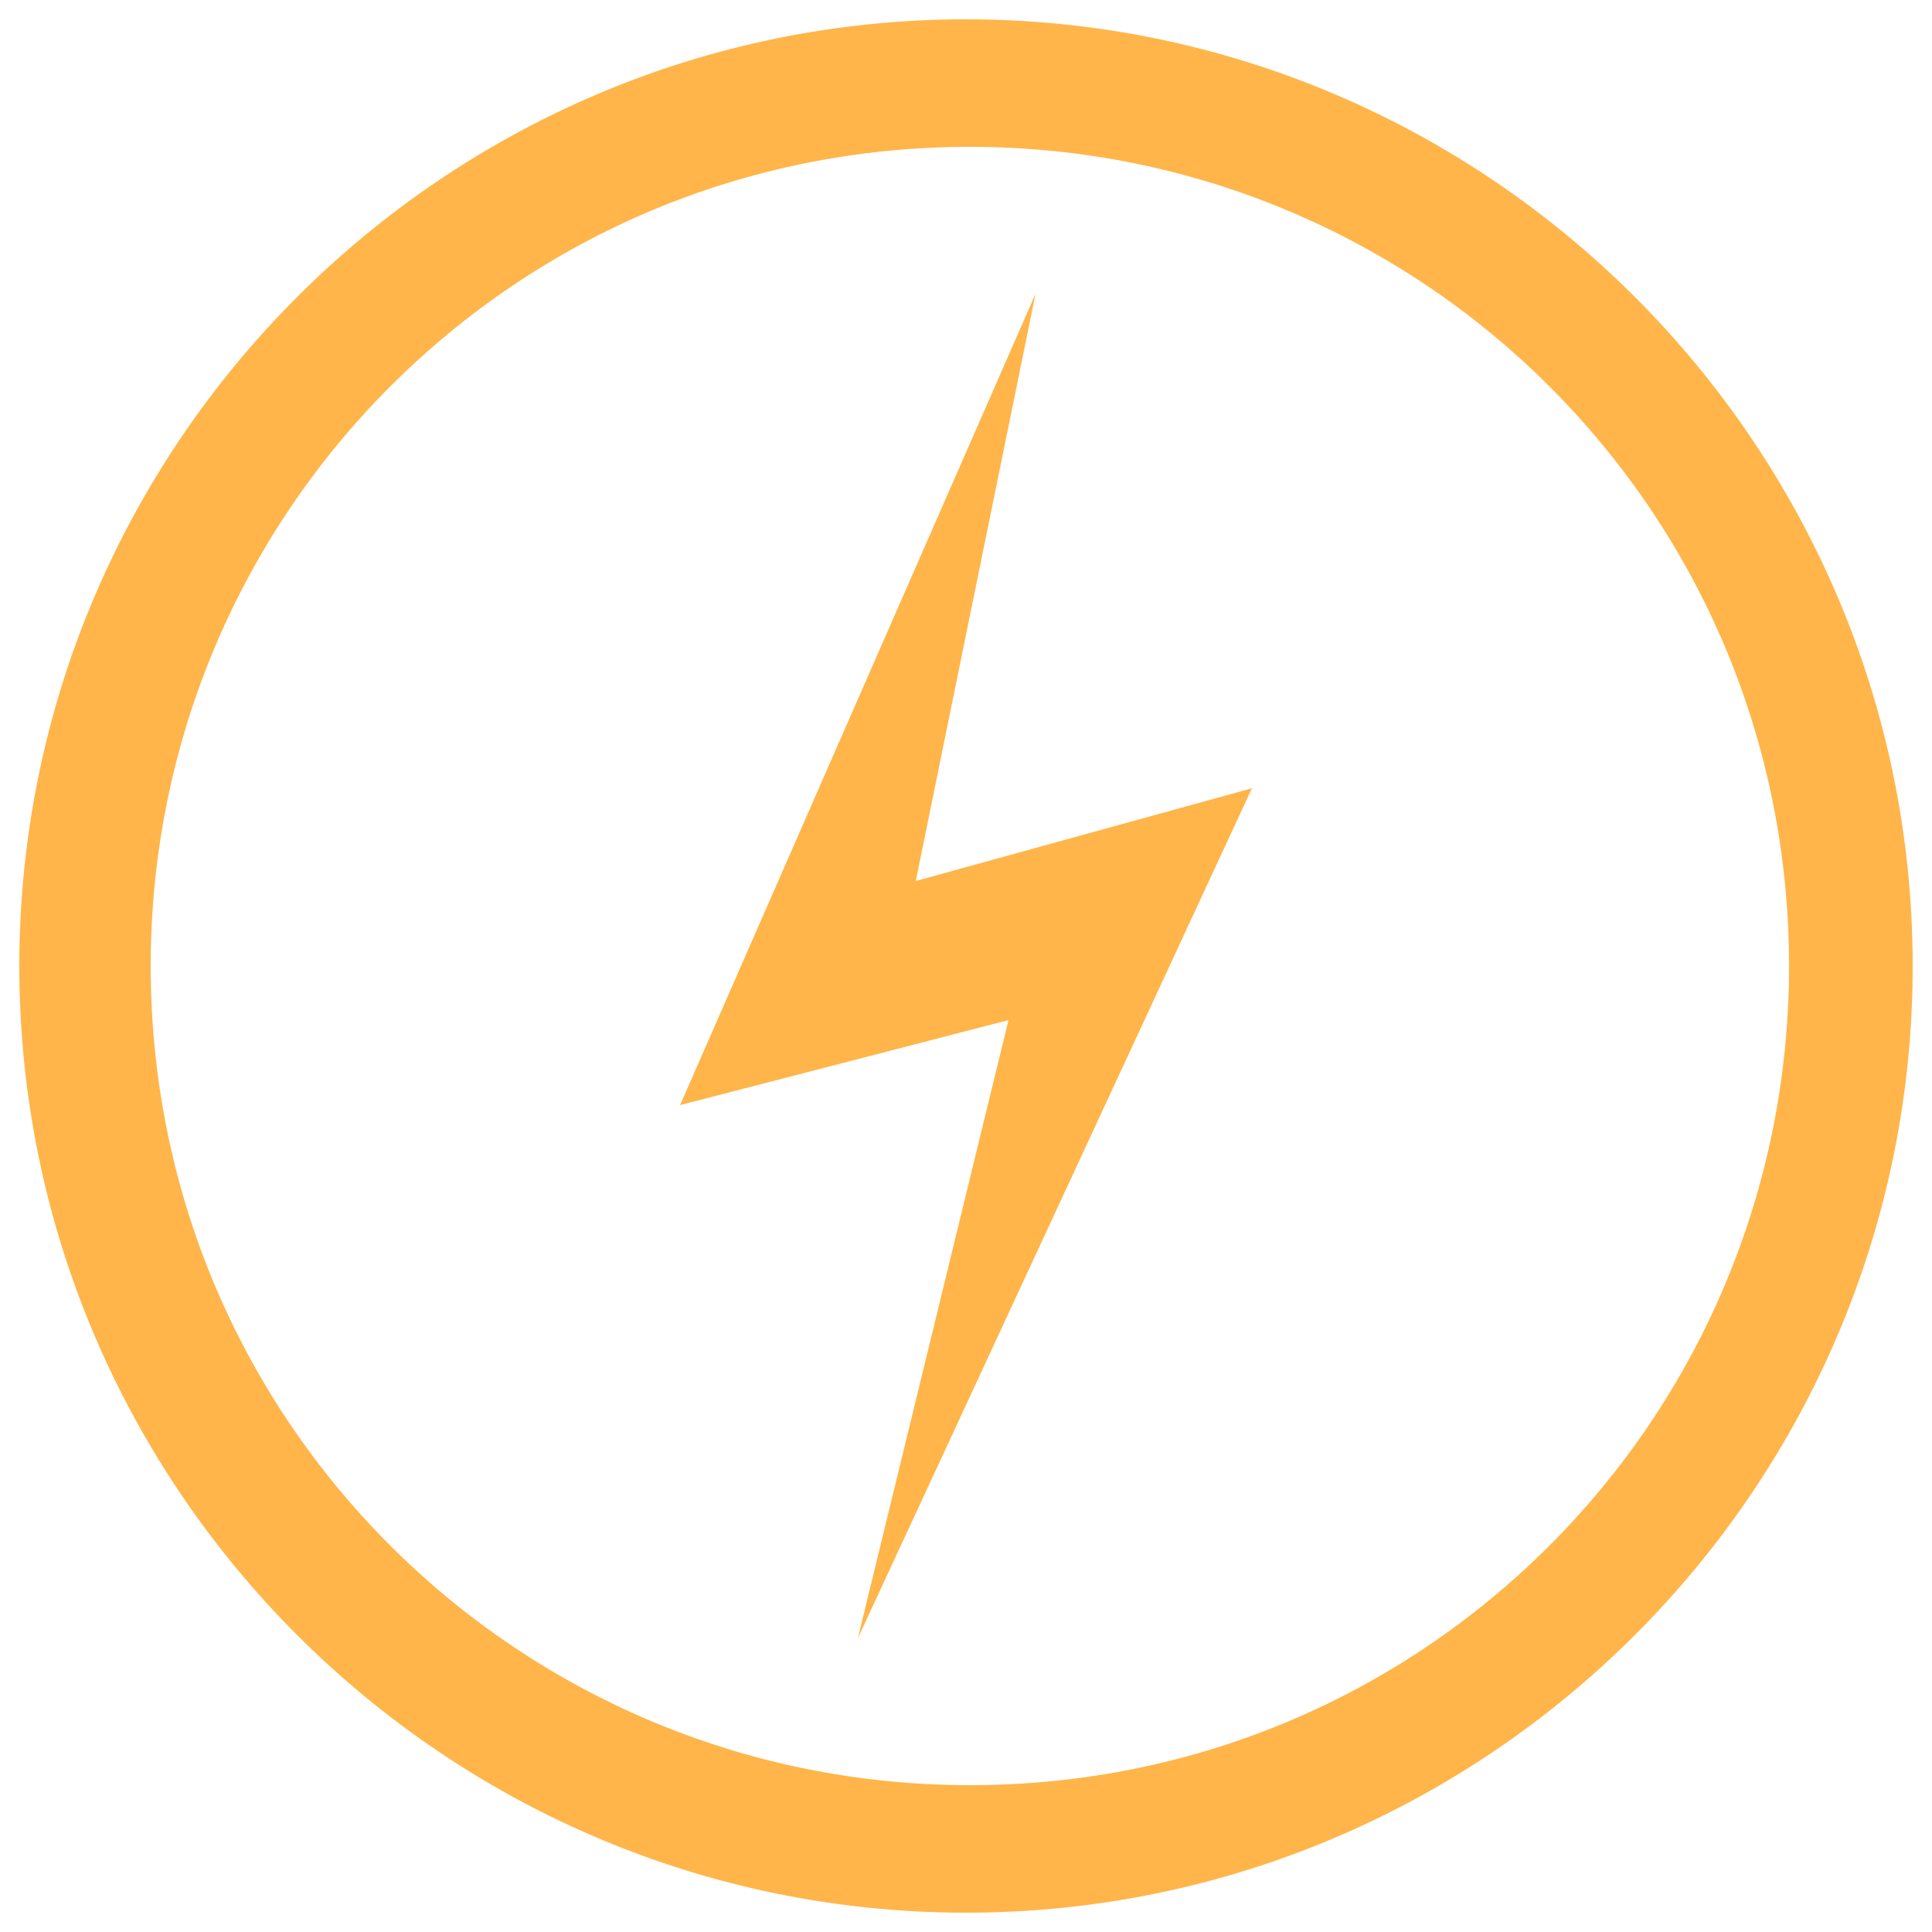 <svg xml:space="preserve" style="enable-background:new 0 0 50 50;" viewBox="0 0 50 50" y="0px" x="0px" xmlns:xlink="http://www.w3.org/1999/xlink" xmlns="http://www.w3.org/2000/svg" id="Layer_1" version="1.1">
<style type="text/css">
	.st0{display:none;fill:#FFB549;}
	.st1{display:none;}
	.st2{display:inline;fill:#FFB549;}
	.st3{fill:#FFB549;}
</style>
<path d="M48.4,24h-5.8C42.1,15,34.9,7.9,26,7.4V1.9c0-0.6-0.5-1-1-1c-0.6,0-1,0.5-1,1v5.5C15,7.9,7.9,15.1,7.4,24H1.5
	c-0.6,0-1,0.5-1,1s0.5,1,1,1h5.8c0.5,8.9,7.7,16.1,16.6,16.6v5.5c0,0.6,0.5,1,1,1s1-0.5,1-1v-5.5c8.9-0.5,16.1-7.7,16.6-16.6h5.8
	c0.6,0,1-0.5,1-1S49,24,48.4,24L48.4,24z M25,40.6c-8.6,0-15.6-7-15.6-15.6S16.4,9.4,25,9.4s15.6,7,15.6,15.6S33.6,40.6,25,40.6z" class="st0"></path>
<path d="M25,13.8c-6.2,0-11.2,5-11.2,11.2s5,11.2,11.2,11.2s11.2-5,11.2-11.2S31.2,13.8,25,13.8z M25,34.1
	c-5,0-9.1-4.1-9.1-9.1s4.1-9.1,9.1-9.1s9.1,4.1,9.1,9.1S30,34.1,25,34.1z" class="st0"></path>
<path d="M25,20.5c-2.5,0-4.5,2-4.5,4.5s2,4.5,4.5,4.5s4.4-2,4.4-4.5S27.5,20.5,25,20.5z M25,27.3c-1.3,0-2.3-1-2.3-2.3
	s1-2.3,2.3-2.3s2.3,1,2.3,2.3S26.3,27.3,25,27.3z" class="st0"></path>
<g class="st1">
	<path d="M39.6,2.4L37.1,10h2.5L40,8.7h2.1l0.4,1.4h2.5l-2.5-7.6H39.6z M41.6,6.7h-1.1c0.3-1,0.4-1.7,0.5-2.1
		c0,0,0,0,0,0c0,0,0,0.1,0,0.1c0.1,0.4,0.2,0.8,0.3,1L41.6,6.7z" class="st2"></path>
	<rect height="7.6" width="2.3" class="st2" y="2.5" x="45.3"></rect>
</g>
<g class="st1">
	<path d="M21,9.6c0,3-1.5,5.2-4.6,6.8c2.6,1,3.9,2.6,3.9,5.1c0,1.8-0.6,3.5-1.8,5c-1.2,1.5-2.7,2.7-4.4,3.5
		c-1.8,0.8-3.5,1.2-5.3,1.2c-1.6,0-3.1-0.3-4.5-0.9c-1.4-0.6-2.5-1.6-3.1-2.8c-0.5-0.9-0.7-2-0.7-3.3c0-0.3,0-0.8,0.1-1.4h6.8
		c0.1,1.6,0.9,2.5,2.6,2.5c1,0,1.8-0.3,2.5-1c0.7-0.7,1-1.5,1-2.5c0-1.4-1-2.1-3.1-2.1H8l0.9-5c0.6,0,1.1,0,1.3,0
		c0.3,0,0.7-0.1,1.2-0.1c0.5-0.1,0.9-0.2,1.1-0.4c0.3-0.2,0.5-0.4,0.8-0.8c0.3-0.3,0.5-0.8,0.6-1.3c0-0.3,0.1-0.5,0.1-0.6
		c0-0.5-0.1-0.9-0.4-1.2c-0.3-0.3-0.6-0.5-1.1-0.5c-1.3,0-2.1,0.8-2.5,2.3H3.3C3.8,9.3,5,7.3,7,5.8c2-1.5,4.3-2.2,6.9-2.2
		c2,0,3.6,0.5,5,1.6C20.3,6.2,21,7.7,21,9.6z" class="st2"></path>
	<path d="M49.5,4.1L38.3,17.3l6.9,13.3h-7.9l-5.1-11.5h-0.1l-2.1,11.5h-6.8l4.9-26.5h6.8L32.6,16h0.1l9.7-11.9H49.5z" class="st2"></path>
</g>
<g class="st1">
	<path d="M15.3,37.7c0,1.3-0.5,2.4-1.4,3.2C12.9,41.6,11.6,42,10,42H9.3l-0.9,4.3H5.8l2.6-12.2h2.8c1.3,0,2.4,0.3,3,0.9
		S15.3,36.5,15.3,37.7z M9.7,39.8h0.5c0.8,0,1.4-0.2,1.9-0.6c0.5-0.4,0.7-0.9,0.7-1.5c0-1-0.5-1.5-1.6-1.5h-0.6L9.7,39.8z" class="st2"></path>
	<path d="M15.7,46.3l2.6-12.2h2.5l-2.1,10H23l-0.4,2.1H15.7z" class="st2"></path>
	<path d="M36.1,34.1L34.4,42c-0.3,1.5-0.9,2.6-1.8,3.3c-0.9,0.7-2.1,1.1-3.5,1.1c-1.2,0-2.1-0.3-2.8-0.9
		c-0.7-0.6-1-1.5-1-2.6c0-0.4,0-0.8,0.1-1.1l1.6-7.7h2.5L28,41.8c-0.1,0.4-0.1,0.8-0.1,1c0,1,0.5,1.5,1.6,1.5c0.7,0,1.2-0.2,1.6-0.6
		c0.4-0.4,0.7-1.1,0.9-1.9l1.6-7.6H36.1z" class="st2"></path>
	<path d="M43.8,42.7c0,1.2-0.4,2.1-1.2,2.8s-1.9,1-3.3,1c-1.2,0-2.2-0.2-3-0.7v-2.3c1.1,0.6,2.1,0.9,3,0.9
		c0.6,0,1.1-0.1,1.5-0.4c0.3-0.2,0.5-0.6,0.5-1c0-0.2,0-0.4-0.1-0.6c-0.1-0.2-0.2-0.3-0.3-0.5c-0.1-0.2-0.5-0.4-1-0.8
		c-0.8-0.5-1.3-1.1-1.6-1.6c-0.3-0.5-0.5-1.1-0.5-1.7c0-0.7,0.2-1.4,0.5-1.9c0.3-0.6,0.8-1,1.5-1.3c0.6-0.3,1.4-0.5,2.2-0.5
		c1.2,0,2.3,0.3,3.3,0.8l-0.9,1.9c-0.9-0.4-1.7-0.6-2.4-0.6c-0.5,0-0.8,0.1-1.1,0.4s-0.4,0.6-0.4,1c0,0.3,0.1,0.6,0.3,0.9
		c0.2,0.3,0.6,0.6,1.2,1c0.7,0.4,1.2,0.9,1.5,1.5C43.6,41.3,43.8,42,43.8,42.7z" class="st2"></path>
</g>
<g class="st1">
	<path d="M36.6,36.9V36H13.4c-3,0-5.8-1.2-7.8-3.2c-2-2-3.2-4.7-3.2-7.8l0,0c0-3,1.2-5.8,3.2-7.8c2-2,4.7-3.2,7.8-3.2
		h23.3c3,0,5.8,1.2,7.8,3.2c2,2,3.2,4.7,3.2,7.8v0c0,3-1.2,5.8-3.2,7.8c-2,2-4.7,3.2-7.8,3.2V36.9v0.9c7.1,0,12.9-5.8,12.9-12.9v0
		c0-7.1-5.8-12.9-12.9-12.9H13.4C6.3,12.1,0.5,17.9,0.5,25l0,0c0,7.1,5.8,12.9,12.9,12.9h23.3V36.9z" class="st2"></path>
	<path d="M20.9,25H20c0,1.8-0.7,3.5-2,4.7c-1.2,1.2-2.9,1.9-4.7,2c-1.8,0-3.5-0.7-4.7-2c-1.2-1.2-1.9-2.9-2-4.7
		c0-1.8,0.7-3.5,2-4.7c1.2-1.2,2.9-1.9,4.7-2c1.8,0,3.5,0.7,4.7,2c1.2,1.2,1.9,2.9,2,4.7L20.9,25h0.9c0-4.7-3.8-8.5-8.5-8.5
		c-4.7,0-8.5,3.8-8.5,8.5c0,4.7,3.8,8.5,8.5,8.5c4.7,0,8.5-3.8,8.5-8.5L20.9,25z" class="st2"></path>
	<path d="M44.2,25h-0.9c0,1.8-0.7,3.5-2,4.7c-1.2,1.2-2.9,1.9-4.7,2c-1.8,0-3.5-0.7-4.7-2c-1.2-1.2-1.9-2.9-2-4.7
		c0-1.8,0.7-3.5,2-4.7c1.2-1.2,2.9-1.9,4.7-2c1.8,0,3.5,0.7,4.7,2c1.2,1.2,1.9,2.9,2,4.7H44.2h0.9c0-4.7-3.8-8.5-8.5-8.5
		c-4.7,0-8.5,3.8-8.5,8.5c0,4.7,3.8,8.5,8.5,8.5c4.7,0,8.5-3.8,8.5-8.5H44.2z" class="st2"></path>
	<path d="M10.1,21.2C10,21.3,9.5,21.5,9,22c-0.3,0.3-0.5,0.6-0.7,1.1c-0.2,0.5-0.3,1-0.3,1.6c0,0.5,0.1,0.9,0.2,1.5
		c0.1,0.5,0.6,0.8,1.1,0.7c0.5-0.1,0.8-0.6,0.7-1.1c-0.1-0.4-0.1-0.7-0.1-1c0-0.4,0.1-0.7,0.2-0.9c0.1-0.3,0.4-0.6,0.6-0.7
		c0.1-0.1,0.2-0.1,0.2-0.2l0.1,0l0,0l-0.2-0.5l0.2,0.5l0,0l-0.2-0.5l0.2,0.5c0.5-0.2,0.7-0.7,0.5-1.2C11.1,21.2,10.6,21,10.1,21.2
		L10.1,21.2z" class="st2"></path>
	<path d="M33.1,21.2c-0.1,0-0.6,0.2-1.1,0.8c-0.3,0.3-0.5,0.6-0.7,1.1c-0.2,0.5-0.3,1-0.3,1.6c0,0.5,0.1,0.9,0.2,1.5
		c0.1,0.5,0.6,0.8,1.1,0.7c0.5-0.1,0.8-0.6,0.7-1.1c-0.1-0.4-0.1-0.7-0.1-1c0-0.4,0.1-0.7,0.2-0.9c0.1-0.3,0.4-0.6,0.6-0.7
		c0.1-0.1,0.2-0.1,0.2-0.2l0.1,0l0,0l-0.2-0.5l0.2,0.5l0,0l-0.2-0.5l0.2,0.5c0.5-0.2,0.7-0.7,0.5-1.2C34.2,21.2,33.6,21,33.1,21.2
		L33.1,21.2z" class="st2"></path>
</g>
<g>
	<path d="M47.9,25h-1.6c0,5.9-2.4,11.2-6.2,15c-3.9,3.9-9.2,6.2-15,6.2c-5.9,0-11.2-2.4-15-6.2c-3.9-3.9-6.2-9.2-6.2-15
		c0-5.9,2.4-11.2,6.2-15c3.9-3.9,9.2-6.2,15-6.2c5.9,0,11.2,2.4,15,6.2c3.9,3.9,6.2,9.2,6.2,15H47.9h1.6c0-13.5-11-24.5-24.5-24.5
		C11.5,0.5,0.5,11.5,0.5,25c0,13.5,11,24.5,24.5,24.5c13.5,0,24.5-11,24.5-24.5H47.9z" class="st3"></path>
	<polygon points="26.8,7.6 17.6,28.6 26.1,26.4 22.2,42.4 32.4,20.4 23.7,22.8" class="st3"></polygon>
</g>
</svg>
